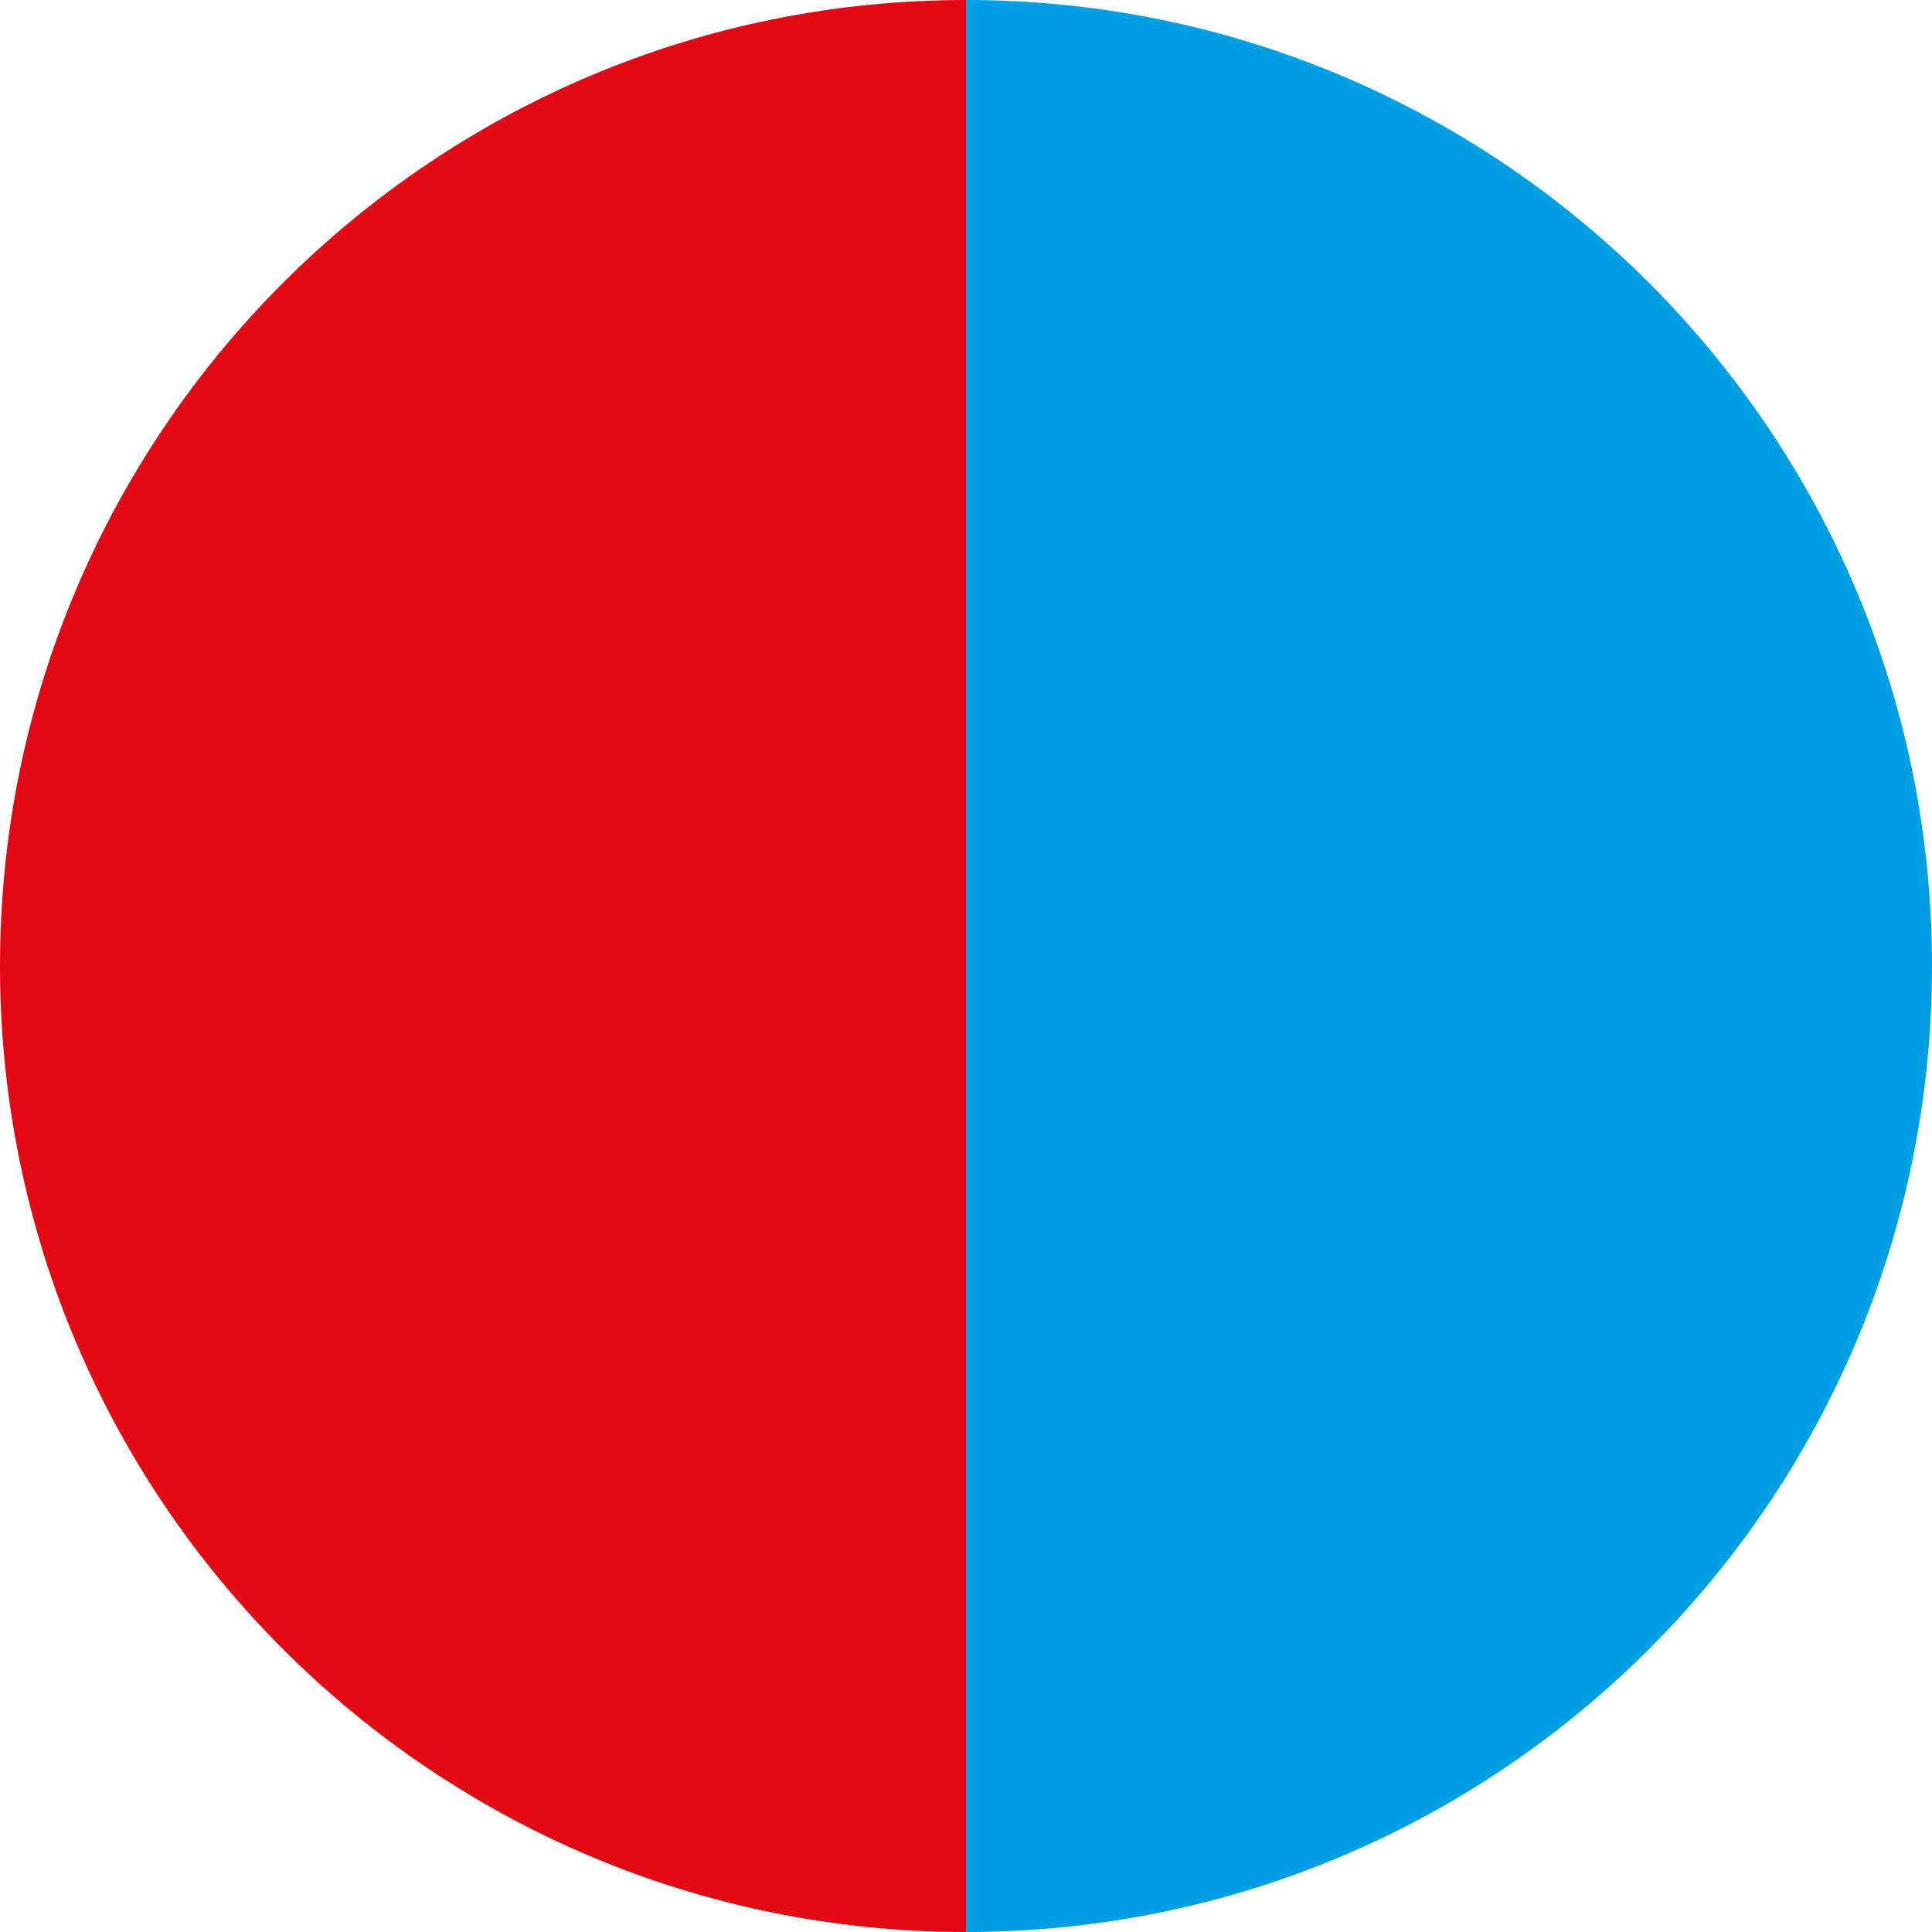 <!-- Generator: Adobe Illustrator 24.0.1, SVG Export Plug-In  -->
<svg version="1.1" xmlns="http://www.w3.org/2000/svg" xmlns:xlink="http://www.w3.org/1999/xlink" x="0px" y="0px" width="385px"
	 height="385px" viewBox="0 0 385 385" style="enable-background:new 0 0 385 385;" xml:space="preserve">
<style type="text/css">
	.st0{fill:#E30613;}
	.st1{fill:#009FE3;}
</style>
<defs>
</defs>
<g>
	<path class="st0" d="M192.5,385C86.185,385,0,298.815,0,192.5S86.185,0,192.5,0V385z"/>
	<path class="st1" d="M192.5,0C298.815,0,385,86.185,385,192.5S298.815,385,192.5,385L192.5,0z"/>
</g>
</svg>